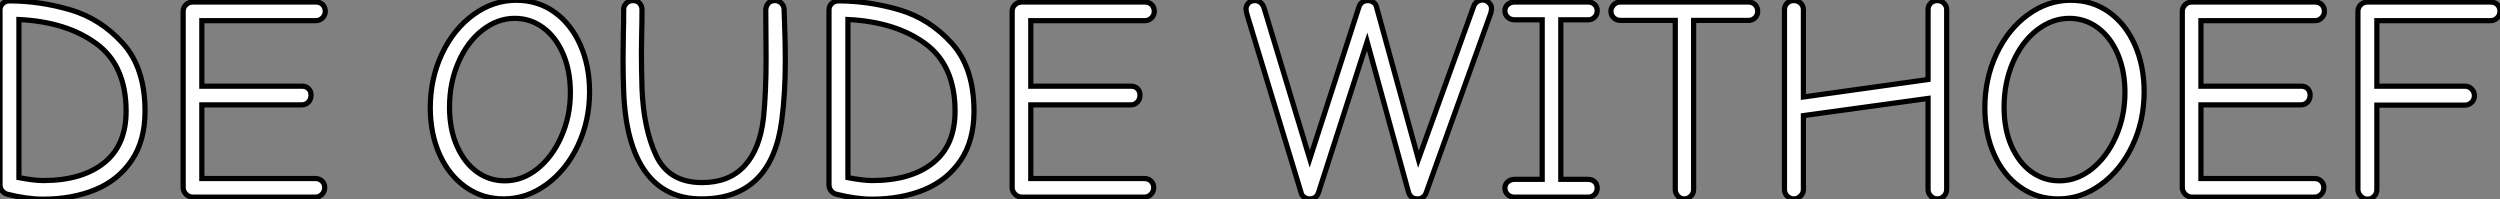 <?xml version="1.0" standalone="no"?>
<svg xmlns="http://www.w3.org/2000/svg" viewBox="4.65 -37.91 480.73 38.3"><rect x="4.65" y="-37.91" width="480.73" height="38.3" fill="#808080" stroke="none"/><path d="M12.94 0.39Q9.86 0.39 6.05-0.56L6.05-0.56Q5.43-0.73 5.04-1.23Q4.65-1.74 4.65-2.35L4.65-2.35L4.65-36.01Q4.65-36.74 5.18-37.24Q5.71-37.74 6.50-37.74L6.50-37.74Q12.26-37.74 18.12-36.04Q23.97-34.33 28.25-29.60Q32.54-24.86 32.54-16.52L32.54-16.52Q32.54-10.86 29.96-7.06Q27.38-3.25 22.96-1.43Q18.54 0.39 12.94 0.39L12.94 0.39ZM12.94-3.19Q20.38-3.19 24.64-6.58Q28.90-9.97 28.90-16.52L28.90-16.52Q28.90-25.31 23.18-29.51Q17.47-33.71 8.29-34.16L8.29-34.16L8.29-3.75Q11.26-3.19 12.94-3.19L12.94-3.19ZM41.72 0Q40.99 0 40.43-0.56Q39.87-1.12 39.87-1.85L39.87-1.85L39.87-35.73Q39.87-36.46 40.40-36.99Q40.94-37.52 41.72-37.52L41.72-37.52L65.41-37.52Q66.19-37.52 66.70-37.02Q67.20-36.51 67.20-35.73L67.20-35.73Q67.20-35 66.67-34.47Q66.14-33.94 65.41-33.94L65.41-33.94L43.46-33.94L43.46-21.34L62.72-21.34Q63.50-21.34 63.98-20.86Q64.46-20.38 64.46-19.60L64.46-19.60Q64.46-18.82 63.95-18.28Q63.45-17.75 62.72-17.75L62.72-17.75L43.46-17.75L43.46-3.58L65.30-3.58Q66.08-3.58 66.58-3.08Q67.09-2.58 67.09-1.85L67.09-1.85Q67.09-1.06 66.56-0.53Q66.02 0 65.30 0L65.30 0L41.72 0Z" fill="white" stroke="black" transform="scale(1,1)"/><path d="M101.50 0.34Q97.42 0.34 94.20-1.93Q90.98-4.20 89.18-8.20Q87.39-12.21 87.39-17.19L87.39-17.19Q87.39-22.79 89.63-27.55Q91.87-32.31 95.68-35.08Q99.49-37.86 103.91-37.86L103.91-37.86Q108.06-37.86 111.25-35.59Q114.44-33.32 116.23-29.29Q118.02-25.26 118.02-20.27L118.02-20.27Q118.02-14.67 115.78-9.94Q113.54-5.21 109.74-2.44Q105.93 0.34 101.50 0.34L101.50 0.34ZM101.73-3.14Q105.09-3.14 107.97-5.43Q110.86-7.73 112.59-11.65Q114.33-15.57 114.33-20.10L114.33-20.10Q114.33-24.30 112.93-27.55Q111.53-30.80 109.09-32.59Q106.66-34.38 103.63-34.38L103.63-34.38Q100.33-34.38 97.42-32.12Q94.50-29.85 92.80-25.93Q91.09-22.01 91.09-17.30L91.09-17.30Q91.09-13.05 92.52-9.83Q93.94-6.61 96.35-4.87Q98.76-3.14 101.73-3.14L101.73-3.14ZM139.53 0.34Q132.53 0.34 128.75-4.90Q124.97-10.14 124.58-20.22L124.58-20.22Q124.46-23.02 124.46-26.71L124.46-26.71L124.52-31.70Q124.58-33.21 124.58-36.12L124.58-36.12Q124.58-36.79 125.11-37.30Q125.64-37.80 126.37-37.80L126.37-37.80Q127.15-37.80 127.63-37.30Q128.10-36.79 128.10-36.06L128.10-36.06Q128.10-33.32 128.05-31.98L128.05-31.98L127.99-27.89Q127.99-24.81 128.10-21L128.10-21Q128.38-13.22 130.82-8.01Q133.26-2.80 139.64-2.80L139.64-2.80Q144.85-2.80 147.82-6.02Q150.78-9.24 151.46-15.23L151.46-15.23Q151.96-20.05 151.96-26.60L151.96-26.60L151.90-35.95Q151.90-36.68 152.35-37.24Q152.80-37.80 153.64-37.80L153.64-37.80Q154.42-37.80 154.93-37.27Q155.43-36.74 155.43-36.06L155.43-36.06Q155.43-35.78 155.54-32.62Q155.66-29.46 155.66-26.26L155.66-26.26Q155.66-19.99 154.98-14.78L154.98-14.78Q153.02 0.34 139.53 0.34L139.53 0.34ZM172.34 0.39Q169.26 0.39 165.46-0.56L165.46-0.56Q164.84-0.73 164.45-1.23Q164.06-1.74 164.06-2.35L164.06-2.35L164.06-36.01Q164.06-36.74 164.59-37.24Q165.12-37.74 165.90-37.74L165.90-37.74Q171.67-37.74 177.52-36.04Q183.38-34.33 187.66-29.60Q191.94-24.86 191.94-16.52L191.94-16.52Q191.94-10.86 189.37-7.06Q186.79-3.25 182.37-1.43Q177.94 0.39 172.34 0.39L172.34 0.39ZM172.34-3.19Q179.79-3.19 184.05-6.58Q188.30-9.97 188.30-16.52L188.30-16.52Q188.30-25.31 182.59-29.51Q176.88-33.71 167.70-34.16L167.70-34.16L167.70-3.75Q170.66-3.19 172.34-3.19L172.34-3.19ZM201.13 0Q200.40 0 199.84-0.56Q199.28-1.12 199.28-1.85L199.28-1.85L199.28-35.73Q199.28-36.46 199.81-36.99Q200.34-37.52 201.13-37.52L201.13-37.52L224.82-37.52Q225.60-37.52 226.10-37.02Q226.61-36.51 226.61-35.73L226.61-35.73Q226.61-35 226.08-34.47Q225.54-33.94 224.82-33.94L224.82-33.94L202.86-33.94L202.86-21.34L222.13-21.34Q222.91-21.34 223.39-20.86Q223.86-20.38 223.86-19.60L223.86-19.60Q223.86-18.82 223.36-18.28Q222.86-17.75 222.13-17.75L222.13-17.75L202.86-17.75L202.86-3.58L224.70-3.58Q225.49-3.58 225.99-3.08Q226.50-2.58 226.50-1.85L226.50-1.85Q226.50-1.06 225.96-0.53Q225.43 0 224.70 0L224.70 0L201.13 0Z" fill="white" stroke="black" transform="scale(1,1)"/><path d="M256.46 0.34Q255.90 0.34 255.42 0Q254.94-0.34 254.83-0.90L254.83-0.90L244.53-34.83Q244.25-35.73 244.25-36.12L244.25-36.12Q244.25-36.85 244.72-37.32Q245.20-37.80 245.93-37.80L245.93-37.80Q246.54-37.80 246.99-37.46Q247.44-37.13 247.66-36.57L247.66-36.57L256.51-7.34L265.98-36.62Q266.42-37.80 267.71-37.80L267.71-37.80Q268.27-37.80 268.75-37.46Q269.22-37.13 269.34-36.57L269.34-36.57L277.40-7.28L288.04-36.74Q288.26-37.30 288.71-37.60Q289.16-37.91 289.72-37.91L289.72-37.91Q290.45-37.91 290.95-37.41Q291.46-36.90 291.46-36.29L291.46-36.29Q291.46-36.01 291.34-35.45L291.34-35.45L278.86-0.78Q278.69-0.28 278.24 0.03Q277.79 0.34 277.23 0.34L277.23 0.34Q275.89 0.34 275.50-0.95L275.50-0.95L267.54-29.90L258.19-0.90Q257.80 0.34 256.46 0.34L256.46 0.34ZM295.88 0Q295.10 0 294.56-0.50Q294.03-1.01 294.03-1.74L294.03-1.74Q294.03-2.46 294.56-2.94Q295.10-3.42 295.88-3.42L295.88-3.42L301.20-3.42L301.20-34.10L295.88-34.10Q295.10-34.10 294.56-34.61Q294.03-35.11 294.03-35.84L294.03-35.84Q294.03-36.57 294.56-37.04Q295.10-37.52 295.88-37.52L295.88-37.52L310.05-37.52Q310.78-37.52 311.28-37.04Q311.78-36.57 311.78-35.84L311.78-35.84Q311.78-35.11 311.28-34.61Q310.78-34.10 310.05-34.10L310.05-34.10L304.78-34.10L304.78-3.42L310.05-3.42Q310.83-3.42 311.31-2.94Q311.78-2.46 311.78-1.74L311.78-1.74Q311.78-1.01 311.28-0.50Q310.78 0 310.05 0L310.05 0L295.88 0ZM328.53 0.34Q327.80 0.34 327.30-0.20Q326.79-0.73 326.79-1.46L326.79-1.46L326.79-33.99L316.21-33.99Q315.48-33.99 314.95-34.50Q314.42-35 314.42-35.73L314.42-35.73Q314.42-36.46 314.95-36.99Q315.48-37.52 316.21-37.52L316.21-37.52L340.90-37.52Q341.63-37.52 342.14-37.02Q342.64-36.51 342.64-35.73L342.64-35.73Q342.64-35 342.14-34.50Q341.63-33.99 340.90-33.99L340.90-33.99L330.32-33.99L330.32-1.46Q330.32-0.73 329.79-0.20Q329.26 0.34 328.53 0.34L328.53 0.34ZM349.58 0.34Q348.86 0.34 348.32-0.20Q347.79-0.73 347.79-1.46L347.79-1.46L347.79-36.06Q347.79-36.79 348.30-37.30Q348.80-37.80 349.58-37.80L349.58-37.80Q350.37-37.80 350.90-37.30Q351.43-36.79 351.43-36.06L351.43-36.06L351.43-19.26L375.40-22.62L375.40-36.06Q375.40-36.79 375.90-37.30Q376.41-37.80 377.19-37.80L377.19-37.80Q377.92-37.80 378.45-37.30Q378.98-36.79 378.98-36.06L378.98-36.06L378.98-1.46Q378.98-0.73 378.45-0.20Q377.92 0.34 377.19 0.34L377.19 0.34Q376.46 0.34 375.93-0.20Q375.40-0.73 375.40-1.46L375.40-1.46L375.40-18.98L351.43-15.68L351.43-1.46Q351.43-0.73 350.87-0.20Q350.31 0.34 349.58 0.34L349.58 0.34ZM400.43 0.34Q396.34 0.34 393.12-1.93Q389.90-4.20 388.11-8.20Q386.32-12.21 386.32-17.19L386.32-17.19Q386.32-22.79 388.56-27.55Q390.80-32.31 394.61-35.08Q398.42-37.86 402.84-37.86L402.84-37.86Q406.98-37.86 410.18-35.59Q413.37-33.32 415.16-29.29Q416.95-25.26 416.95-20.27L416.95-20.27Q416.95-14.67 414.71-9.94Q412.47-5.21 408.66-2.44Q404.86 0.34 400.43 0.34L400.43 0.34ZM400.66-3.14Q404.02-3.14 406.90-5.43Q409.78-7.73 411.52-11.65Q413.26-15.57 413.26-20.10L413.26-20.10Q413.26-24.30 411.86-27.55Q410.46-30.80 408.02-32.59Q405.58-34.38 402.56-34.38L402.56-34.38Q399.26-34.38 396.34-32.12Q393.43-29.85 391.72-25.93Q390.02-22.01 390.02-17.30L390.02-17.30Q390.02-13.05 391.44-9.83Q392.87-6.61 395.28-4.87Q397.69-3.14 400.66-3.14L400.66-3.14ZM426.14 0Q425.41 0 424.85-0.56Q424.29-1.12 424.29-1.85L424.29-1.85L424.29-35.73Q424.29-36.46 424.82-36.99Q425.35-37.52 426.14-37.52L426.14-37.52L449.82-37.52Q450.61-37.52 451.11-37.02Q451.62-36.51 451.62-35.73L451.62-35.73Q451.62-35 451.08-34.47Q450.55-33.94 449.82-33.94L449.82-33.94L427.87-33.94L427.87-21.34L447.14-21.34Q447.92-21.34 448.40-20.86Q448.87-20.38 448.87-19.60L448.87-19.60Q448.87-18.82 448.37-18.28Q447.86-17.75 447.14-17.75L447.14-17.75L427.87-17.75L427.87-3.58L449.71-3.58Q450.50-3.58 451.00-3.08Q451.50-2.58 451.50-1.85L451.50-1.85Q451.50-1.06 450.97-0.53Q450.44 0 449.71 0L449.71 0L426.14 0ZM459.90 0.39Q459.18 0.39 458.62-0.17Q458.06-0.73 458.06-1.46L458.06-1.46L458.06-35.73Q458.06-36.46 458.59-36.99Q459.12-37.52 459.90-37.52L459.90-37.52L483.59-37.52Q484.38-37.52 484.88-37.02Q485.38-36.51 485.38-35.73L485.38-35.73Q485.38-35 484.85-34.47Q484.32-33.94 483.59-33.94L483.59-33.94L461.70-33.94L461.70-21.34L478.66-21.34Q479.39-21.34 479.92-20.80Q480.46-20.27 480.46-19.49L480.46-19.49Q480.46-18.76 479.92-18.23Q479.39-17.70 478.66-17.70L478.66-17.70L461.70-17.70L461.70-1.46Q461.70-0.67 461.16-0.14Q460.63 0.39 459.90 0.39L459.90 0.39Z" fill="white" stroke="black" transform="scale(1,1)"/></svg>